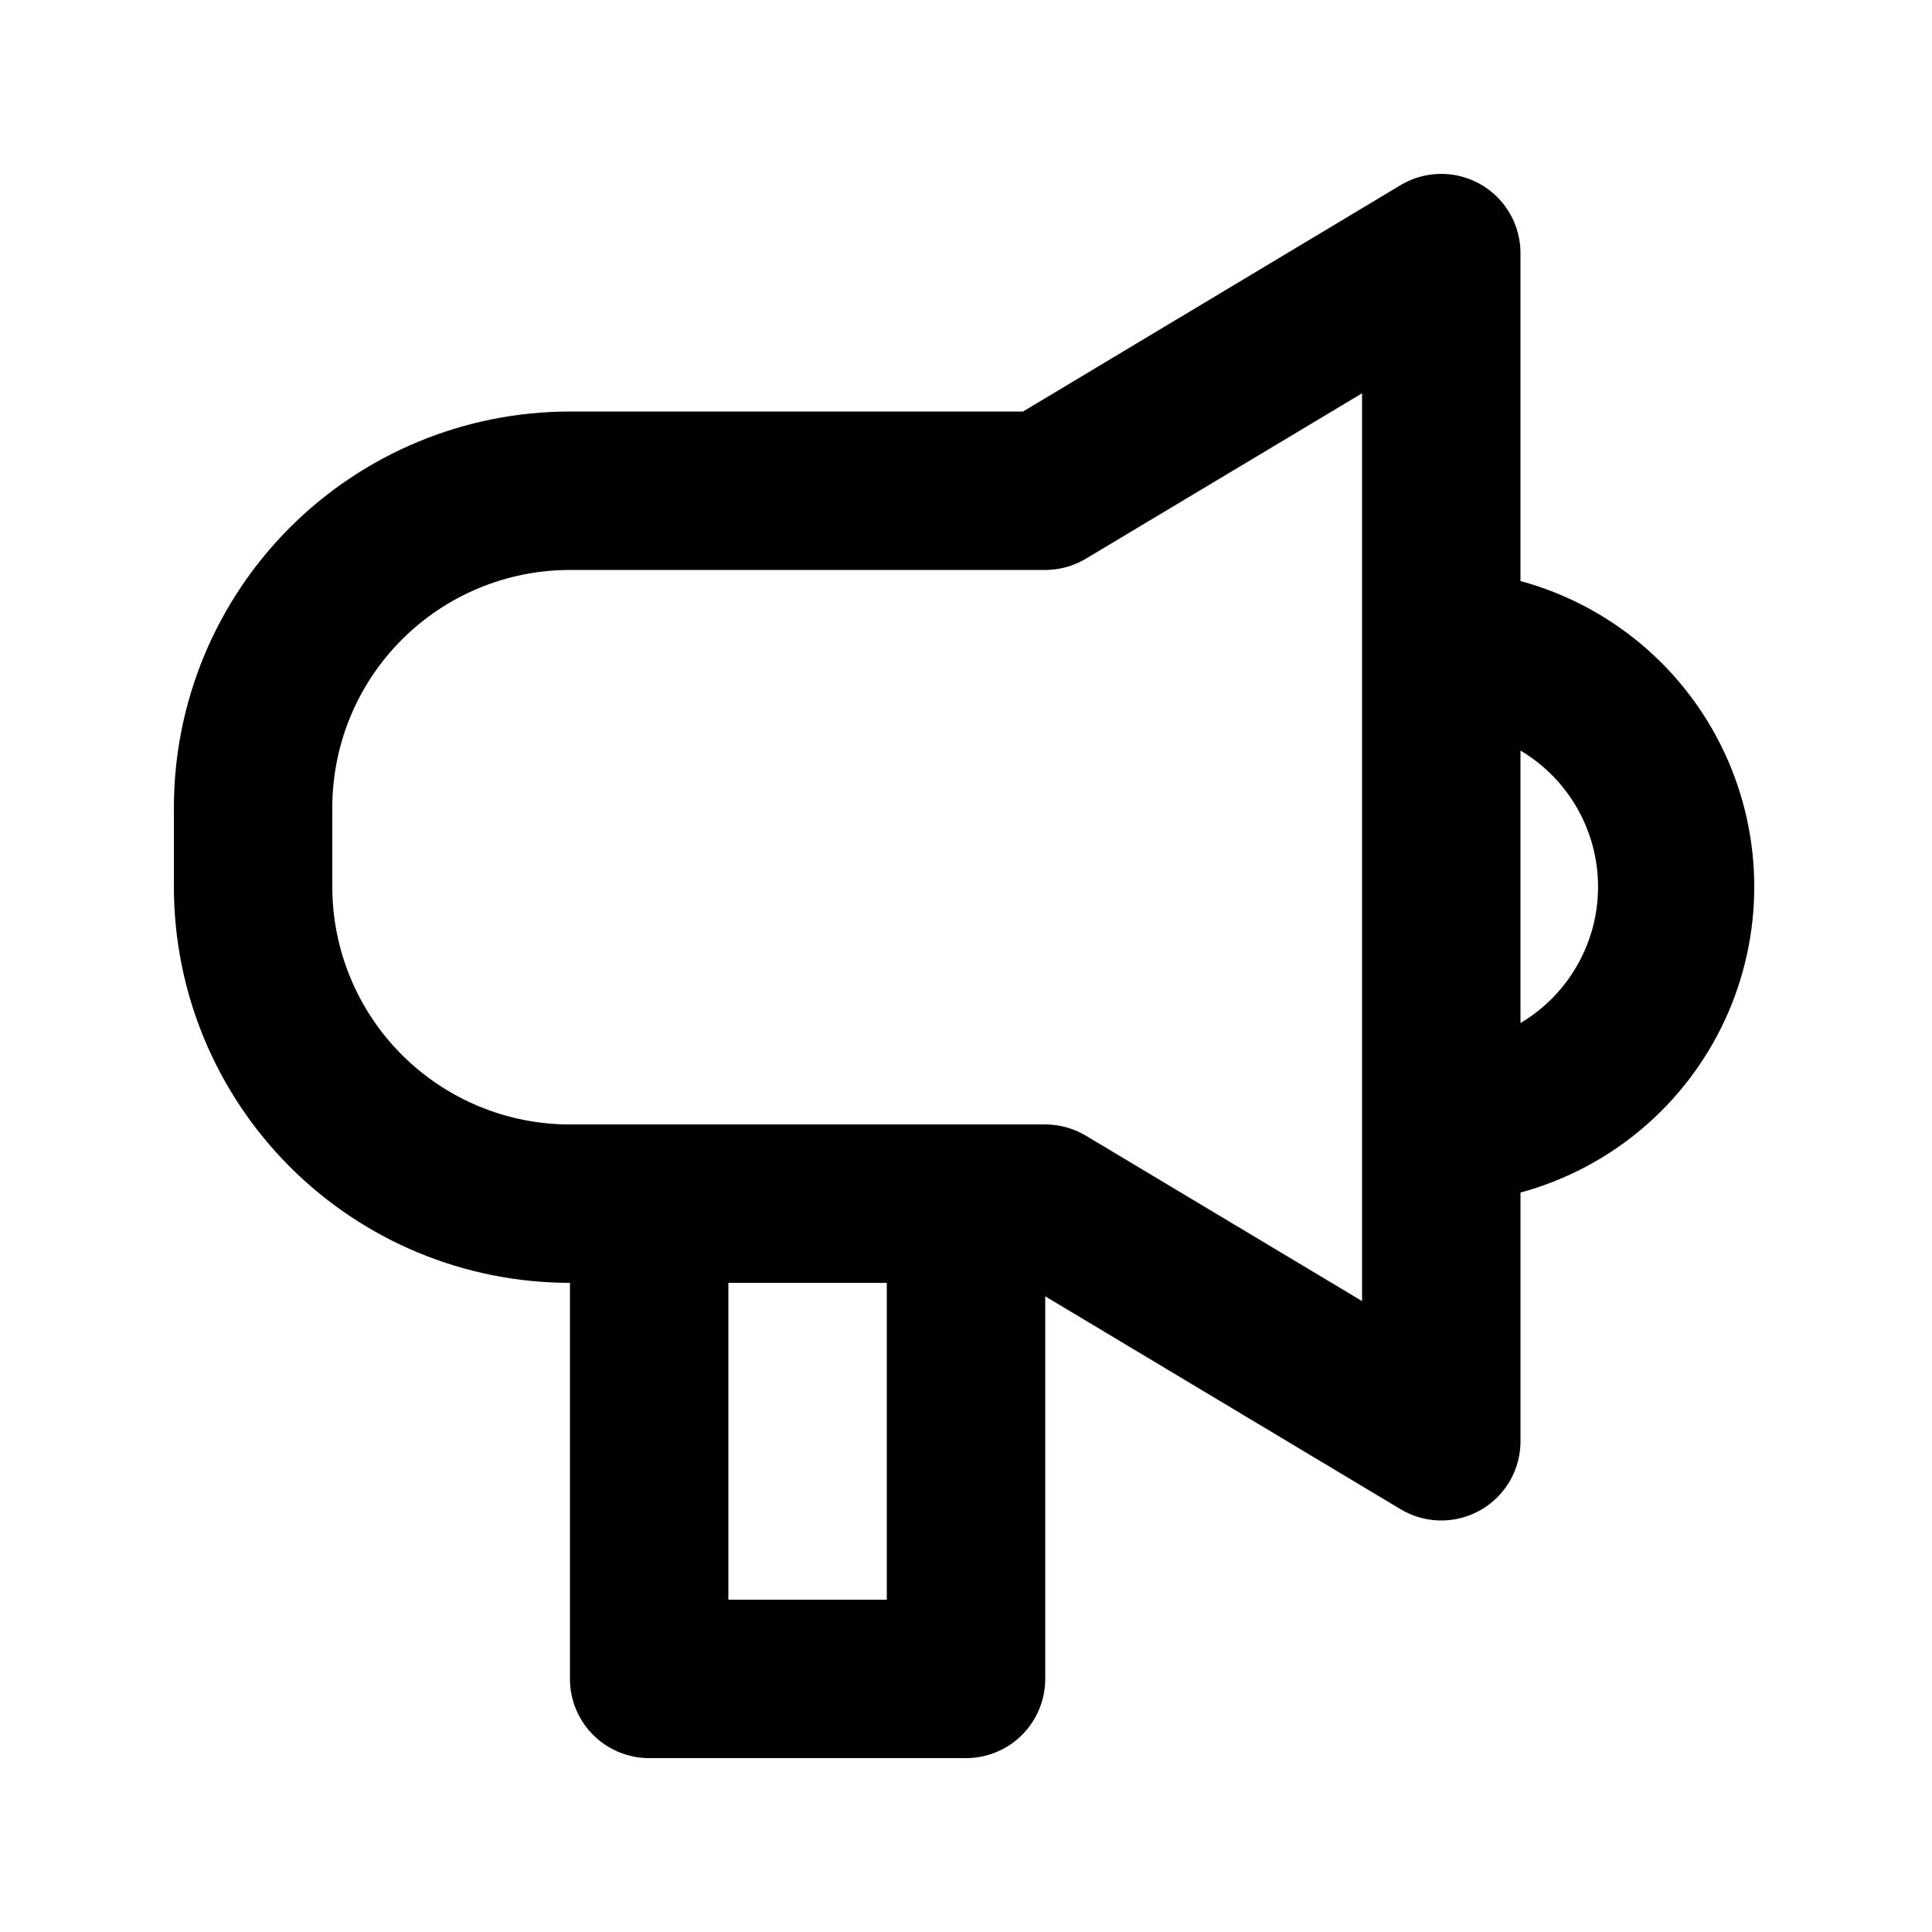 <?xml version="1.0" encoding="UTF-8"?>
<!-- Uploaded to: SVG Repo, www.svgrepo.com, Generator: SVG Repo Mixer Tools -->
<svg fill="#000000" width="800px" height="800px" version="1.1" viewBox="144 144 512 512" xmlns="http://www.w3.org/2000/svg">
 <path d="m546.94 297.98v-86.906c0-4.965-1.758-9.766-4.965-13.555-3.203-3.789-7.648-6.32-12.543-7.144-4.891-0.82-9.918 0.113-14.188 2.644l-100.13 60.039h-120.07c-27.84 0-54.535 11.059-74.219 30.742-19.684 19.684-30.742 46.379-30.742 74.219v20.992c0 27.836 11.059 54.531 30.742 74.215 19.684 19.688 46.379 30.742 74.219 30.742v104.96c0 5.57 2.211 10.906 6.148 14.844s9.273 6.148 14.844 6.148h83.969c5.566 0 10.906-2.211 14.844-6.148 3.934-3.938 6.148-9.273 6.148-14.844v-101.39l94.254 56.469c4.269 2.531 9.297 3.469 14.188 2.644 4.894-0.824 9.34-3.356 12.543-7.144 3.207-3.789 4.965-8.59 4.965-13.555v-65.914c23.887-6.492 43.691-23.188 54.125-45.633 10.434-22.445 10.434-48.348 0-70.793s-30.238-39.141-54.125-45.633zm-167.93 269.96h-41.984v-83.969h41.984zm125.95-79.141-73.262-43.875-0.004 0.004c-3.238-1.922-6.938-2.938-10.703-2.938h-125.95c-16.703 0-32.723-6.637-44.531-18.445-11.812-11.812-18.445-27.832-18.445-44.531v-20.992c0-16.703 6.633-32.723 18.445-44.531 11.809-11.812 27.828-18.445 44.531-18.445h125.95c3.766-0.004 7.465-1.016 10.703-2.941l73.262-43.871zm41.984-73.684-0.004-72.211c12.746 7.566 20.562 21.289 20.562 36.109 0 14.82-7.816 28.543-20.562 36.105z"/>
</svg>